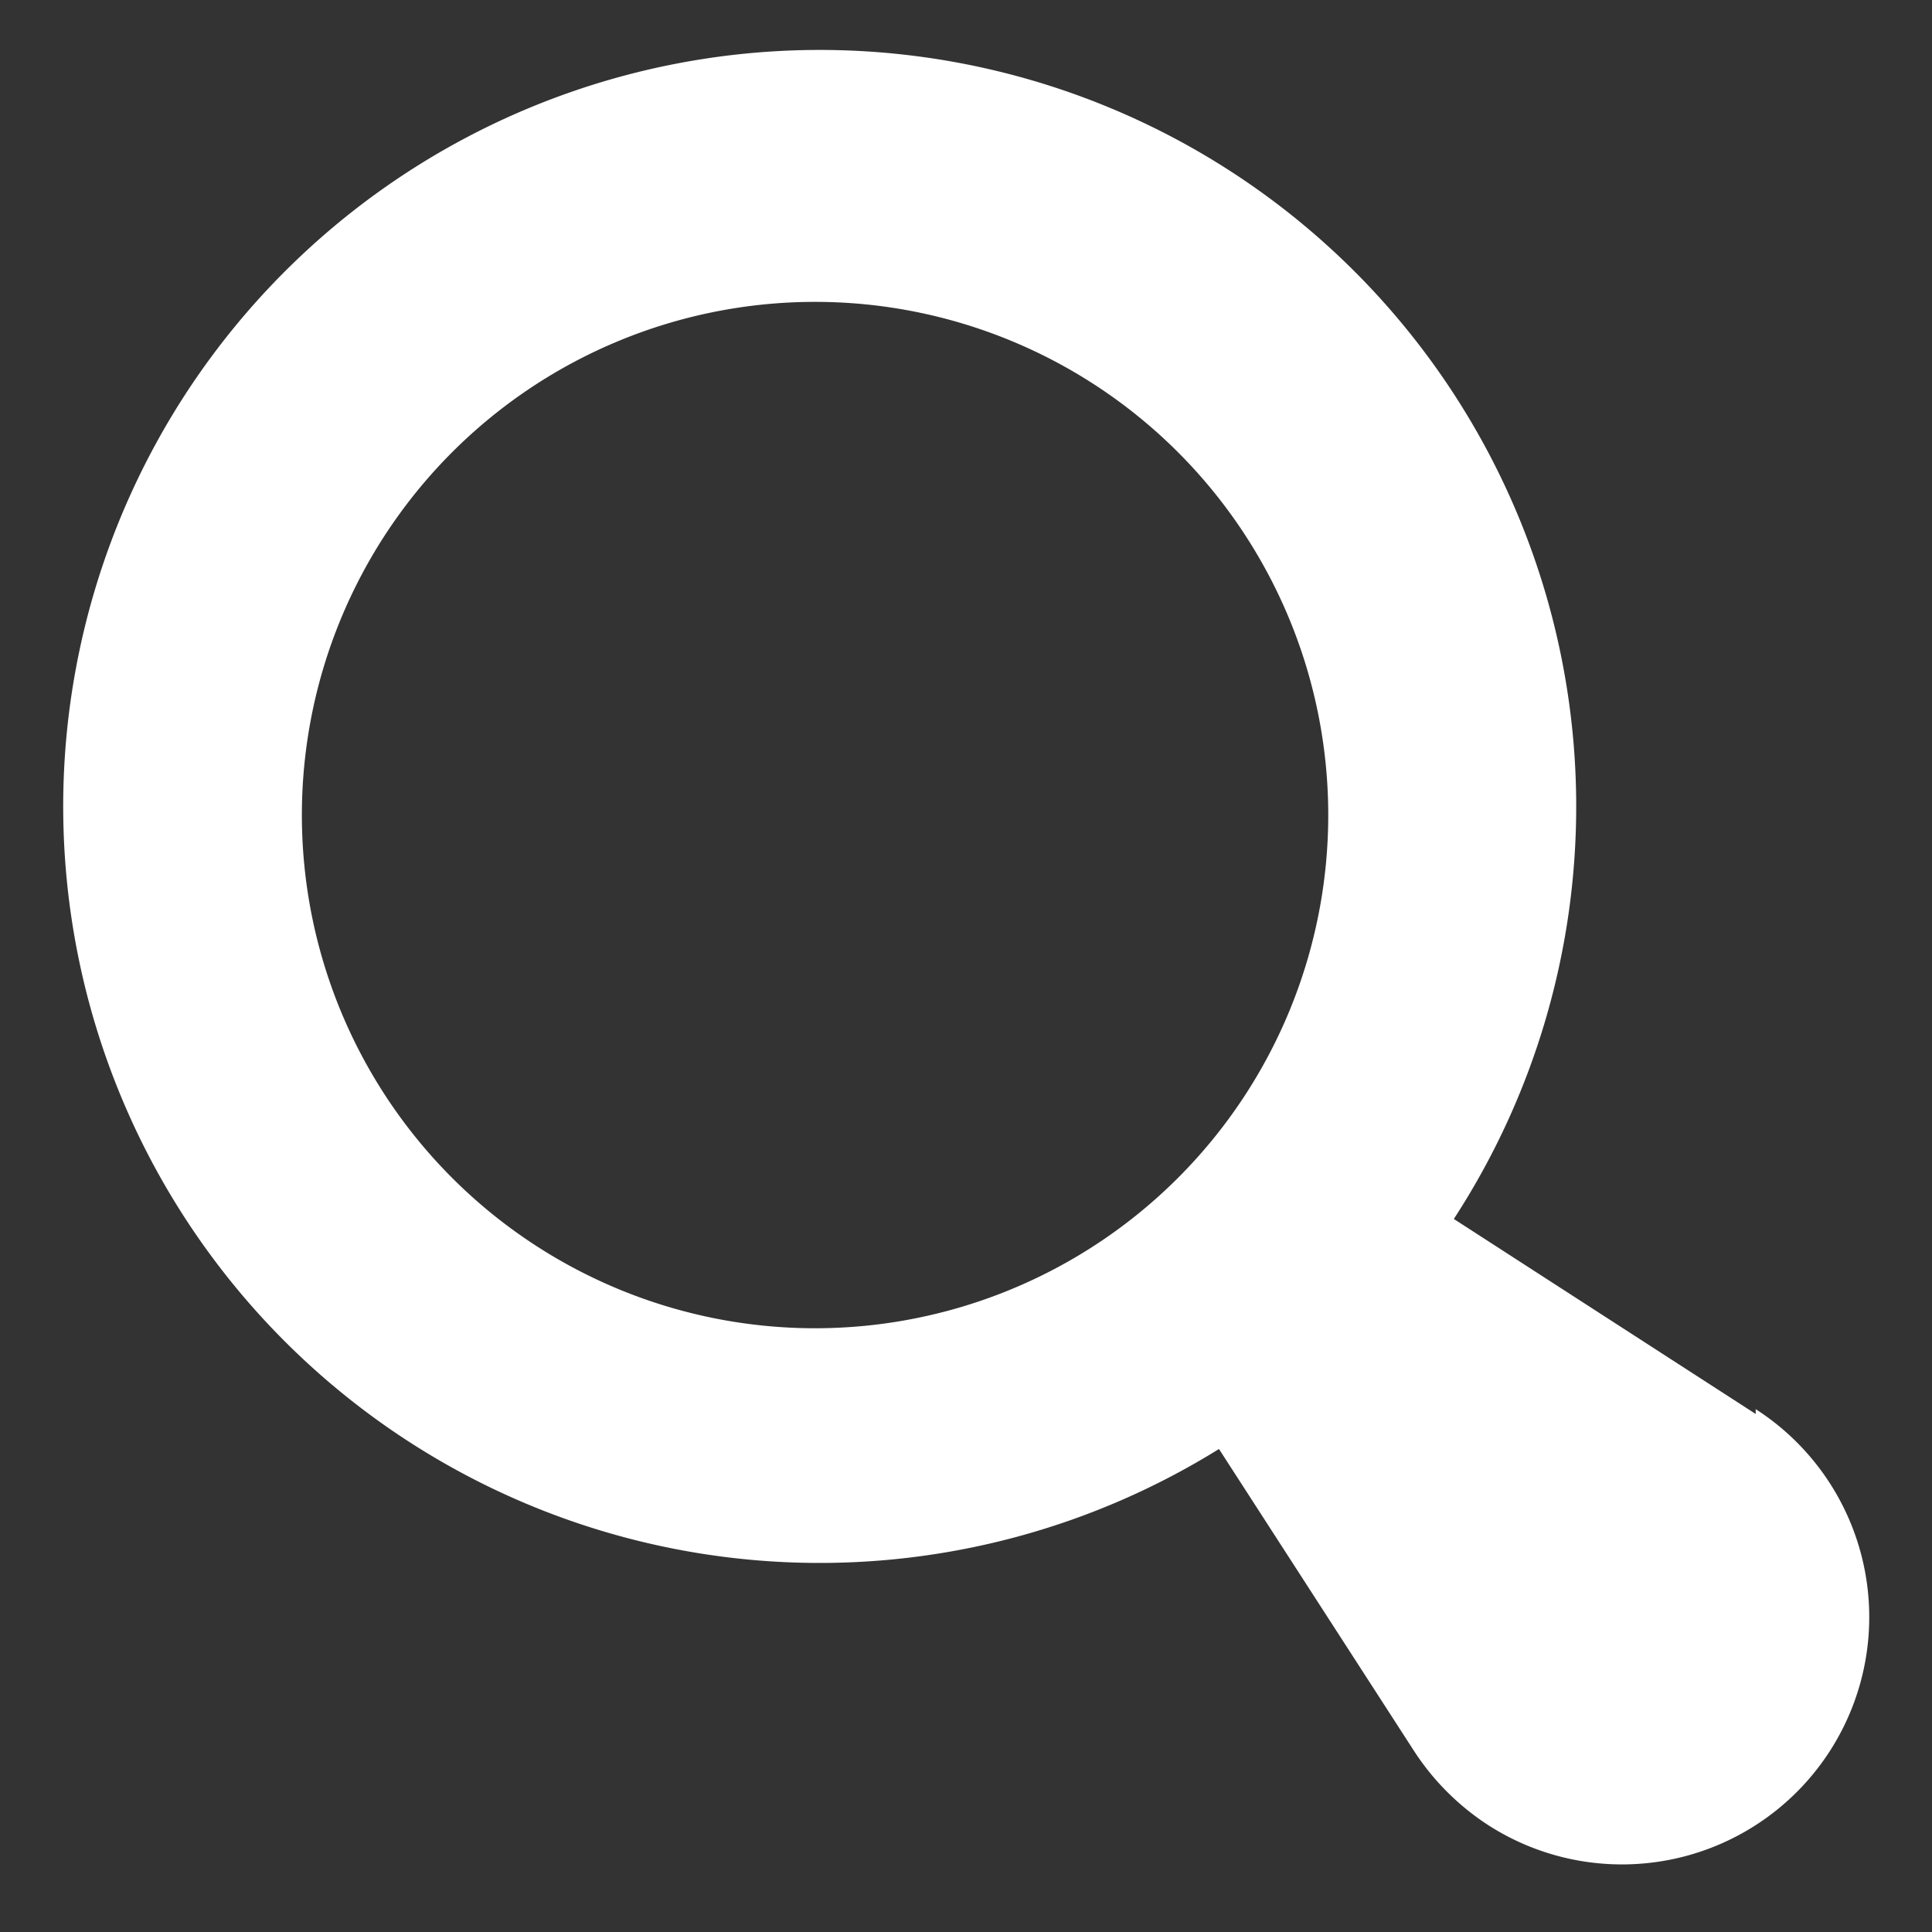 <svg t="1693302596151" class="icon" viewBox="0 0 1024 1024" version="1.1" xmlns="http://www.w3.org/2000/svg" p-id="43346" width="32" height="32"><rect x="0" y="0" width="1024" height="1024" fill="#333333" stroke="none"/><path d="M930.56 749.44l-160-103.36A400.96 400.96 0 1 0 646.08 768l103.36 160a133.44 133.44 0 0 0 39.36 39.36 130.88 130.88 0 0 0 141.76-220.48zM432 704a272 272 0 1 1 272-272 272 272 0 0 1-272 272z" fill="#ffffff" p-id="43347"></path></svg>
